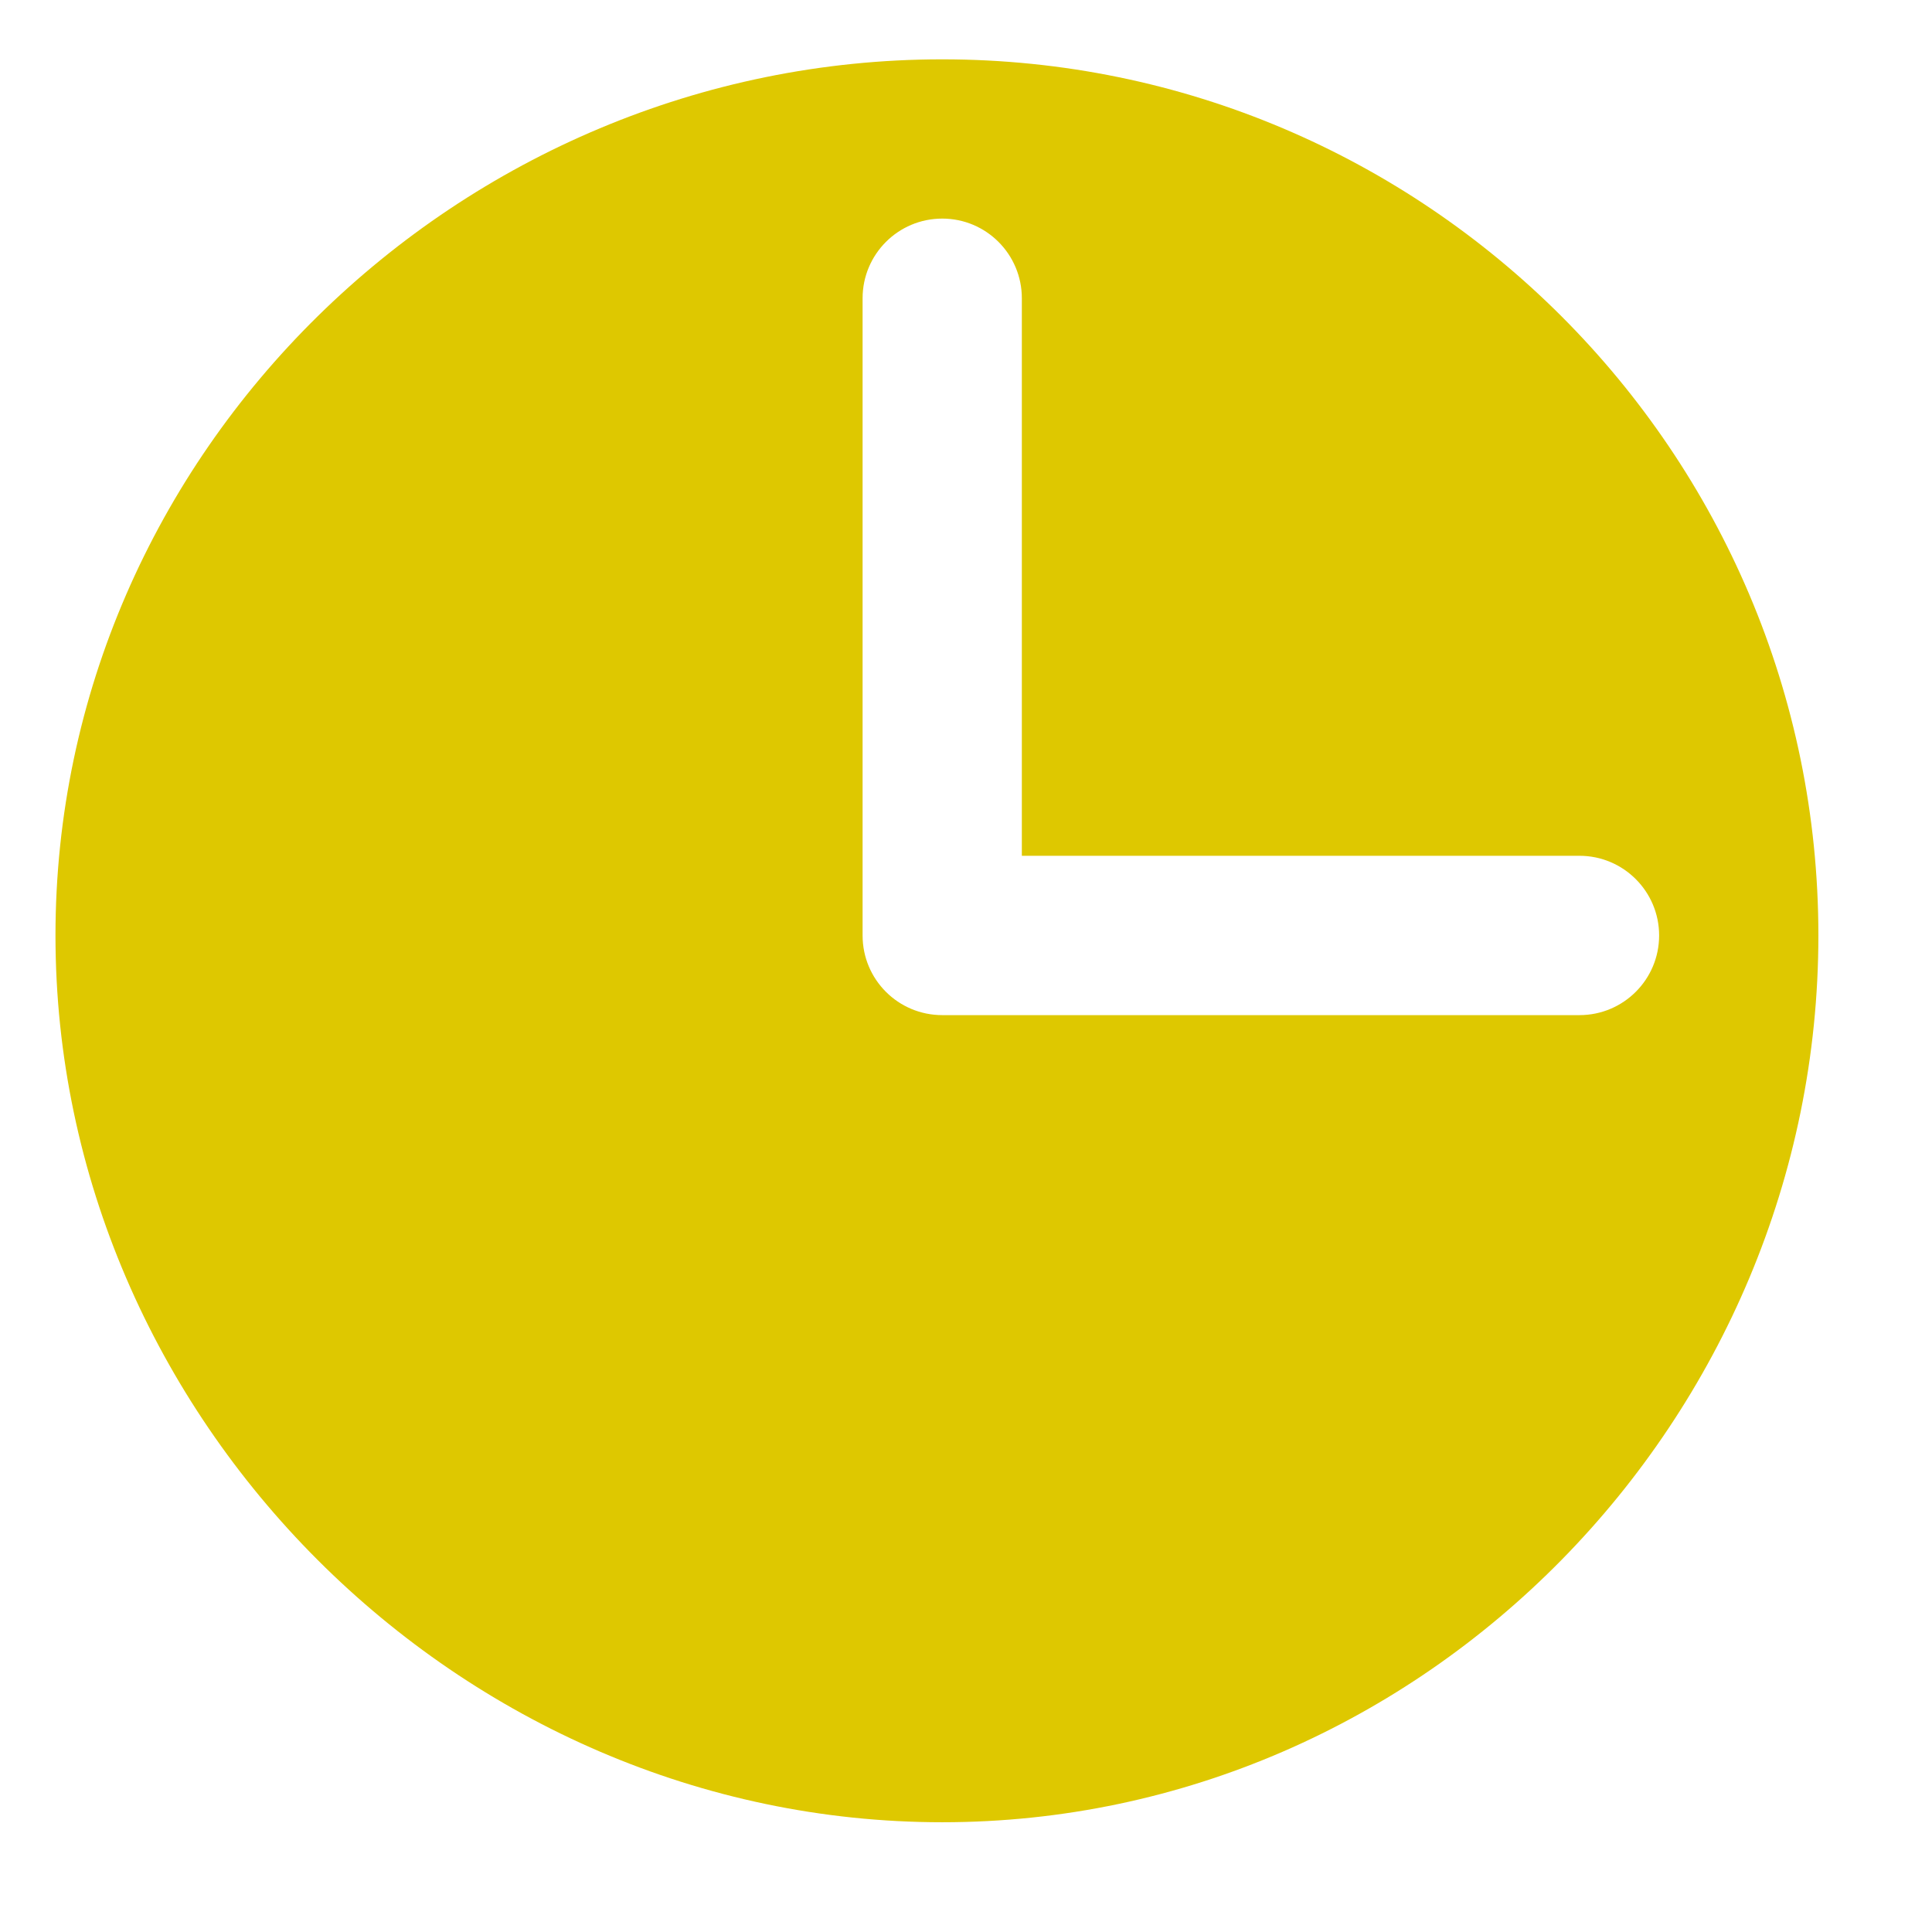 <?xml version="1.0" encoding="UTF-8"?> <svg xmlns="http://www.w3.org/2000/svg" width="21" height="21" viewBox="0 0 21 21" fill="none"><g clip-path="url(#clip0_142_1695)"><path d="M10.242 0.645C4.991 0.645 0.603 4.917 0.603 10.168C0.603 15.419 4.991 19.807 10.242 19.807C15.492 19.807 19.765 15.419 19.765 10.168C19.765 4.917 15.492 0.645 10.242 0.645ZM17.168 11.034H10.242C9.763 11.034 9.376 10.647 9.376 10.168V3.242C9.376 2.764 9.763 2.376 10.242 2.376C10.72 2.376 11.107 2.764 11.107 3.242V9.302H17.168C17.646 9.302 18.034 9.69 18.034 10.168C18.034 10.647 17.646 11.034 17.168 11.034Z" fill="#DEC800"></path></g><defs><clipPath id="clip0_142_1695"><rect width="20.019" height="20.019" fill="white" transform="translate(0.178 0.217)"></rect></clipPath></defs></svg> 